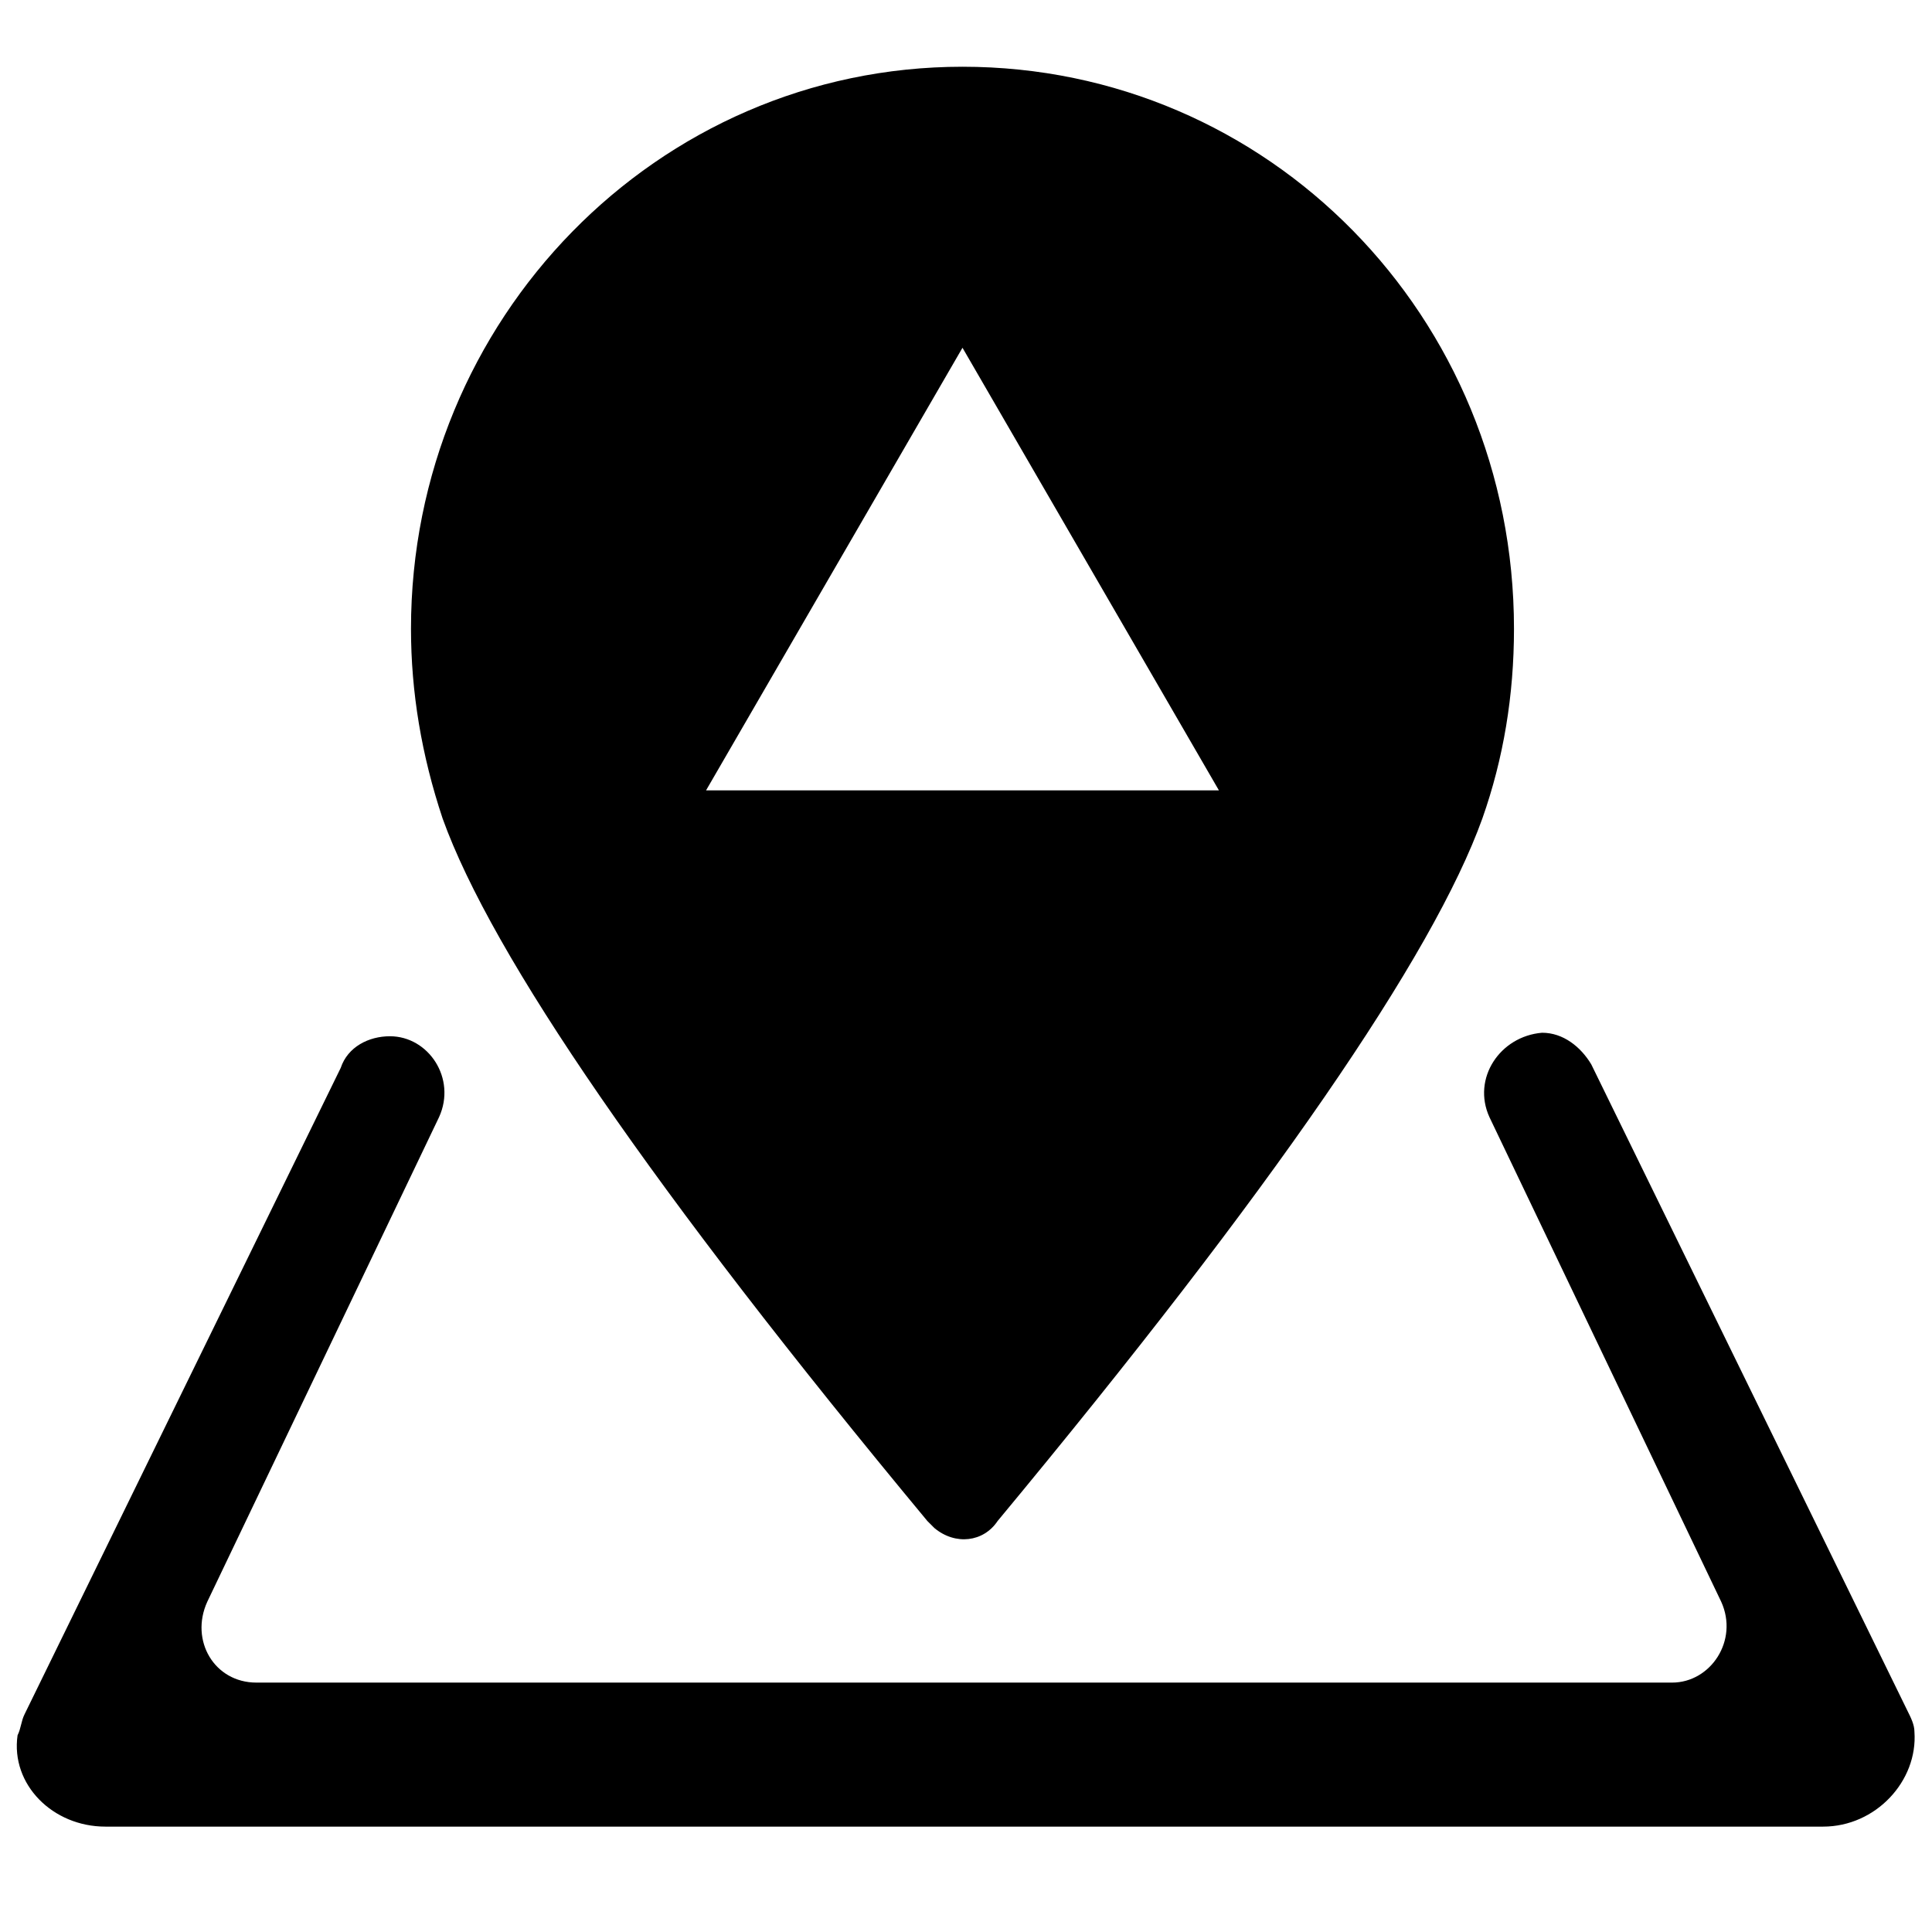 <svg xmlns="http://www.w3.org/2000/svg" xmlns:xlink="http://www.w3.org/1999/xlink" id="Layer_1" x="0px" y="0px" viewBox="0 0 55 55" style="enable-background:new 0 0 55 55;" xml:space="preserve"><g>	<path d="M42.4,31.8L49,45.6c0.5,1.1-0.3,2.3-1.4,2.3H7.3c-1.2,0-1.9-1.2-1.4-2.3l6.6-13.8c0.5-1.1-0.3-2.3-1.4-2.3  c-0.6,0-1.2,0.3-1.4,0.9l-9,18.4c-0.1,0.2-0.1,0.4-0.2,0.6C0.3,50.8,1.5,52,3,52h48.9c1.5,0,2.7-1.3,2.6-2.7c0-0.2-0.1-0.4-0.2-0.6  l-9-18.4c-0.3-0.5-0.8-0.9-1.4-0.9C42.7,29.5,41.9,30.7,42.4,31.8L42.4,31.8z"></path>	<path d="M27.4,1.9c-8.7,0-15.7,7.2-15.7,16c0,1.8,0.3,3.6,0.9,5.4c1.4,3.9,6,10.6,13.8,20c0.1,0.1,0.1,0.1,0.2,0.2  c0.6,0.5,1.4,0.4,1.8-0.2c7.8-9.4,12.4-16.1,13.8-20c0.6-1.7,0.9-3.5,0.9-5.4C43.1,9,36.1,1.9,27.4,1.9z M20.1,22.5l7.3-12.6  l7.3,12.6H20.1z"></path></g></svg>